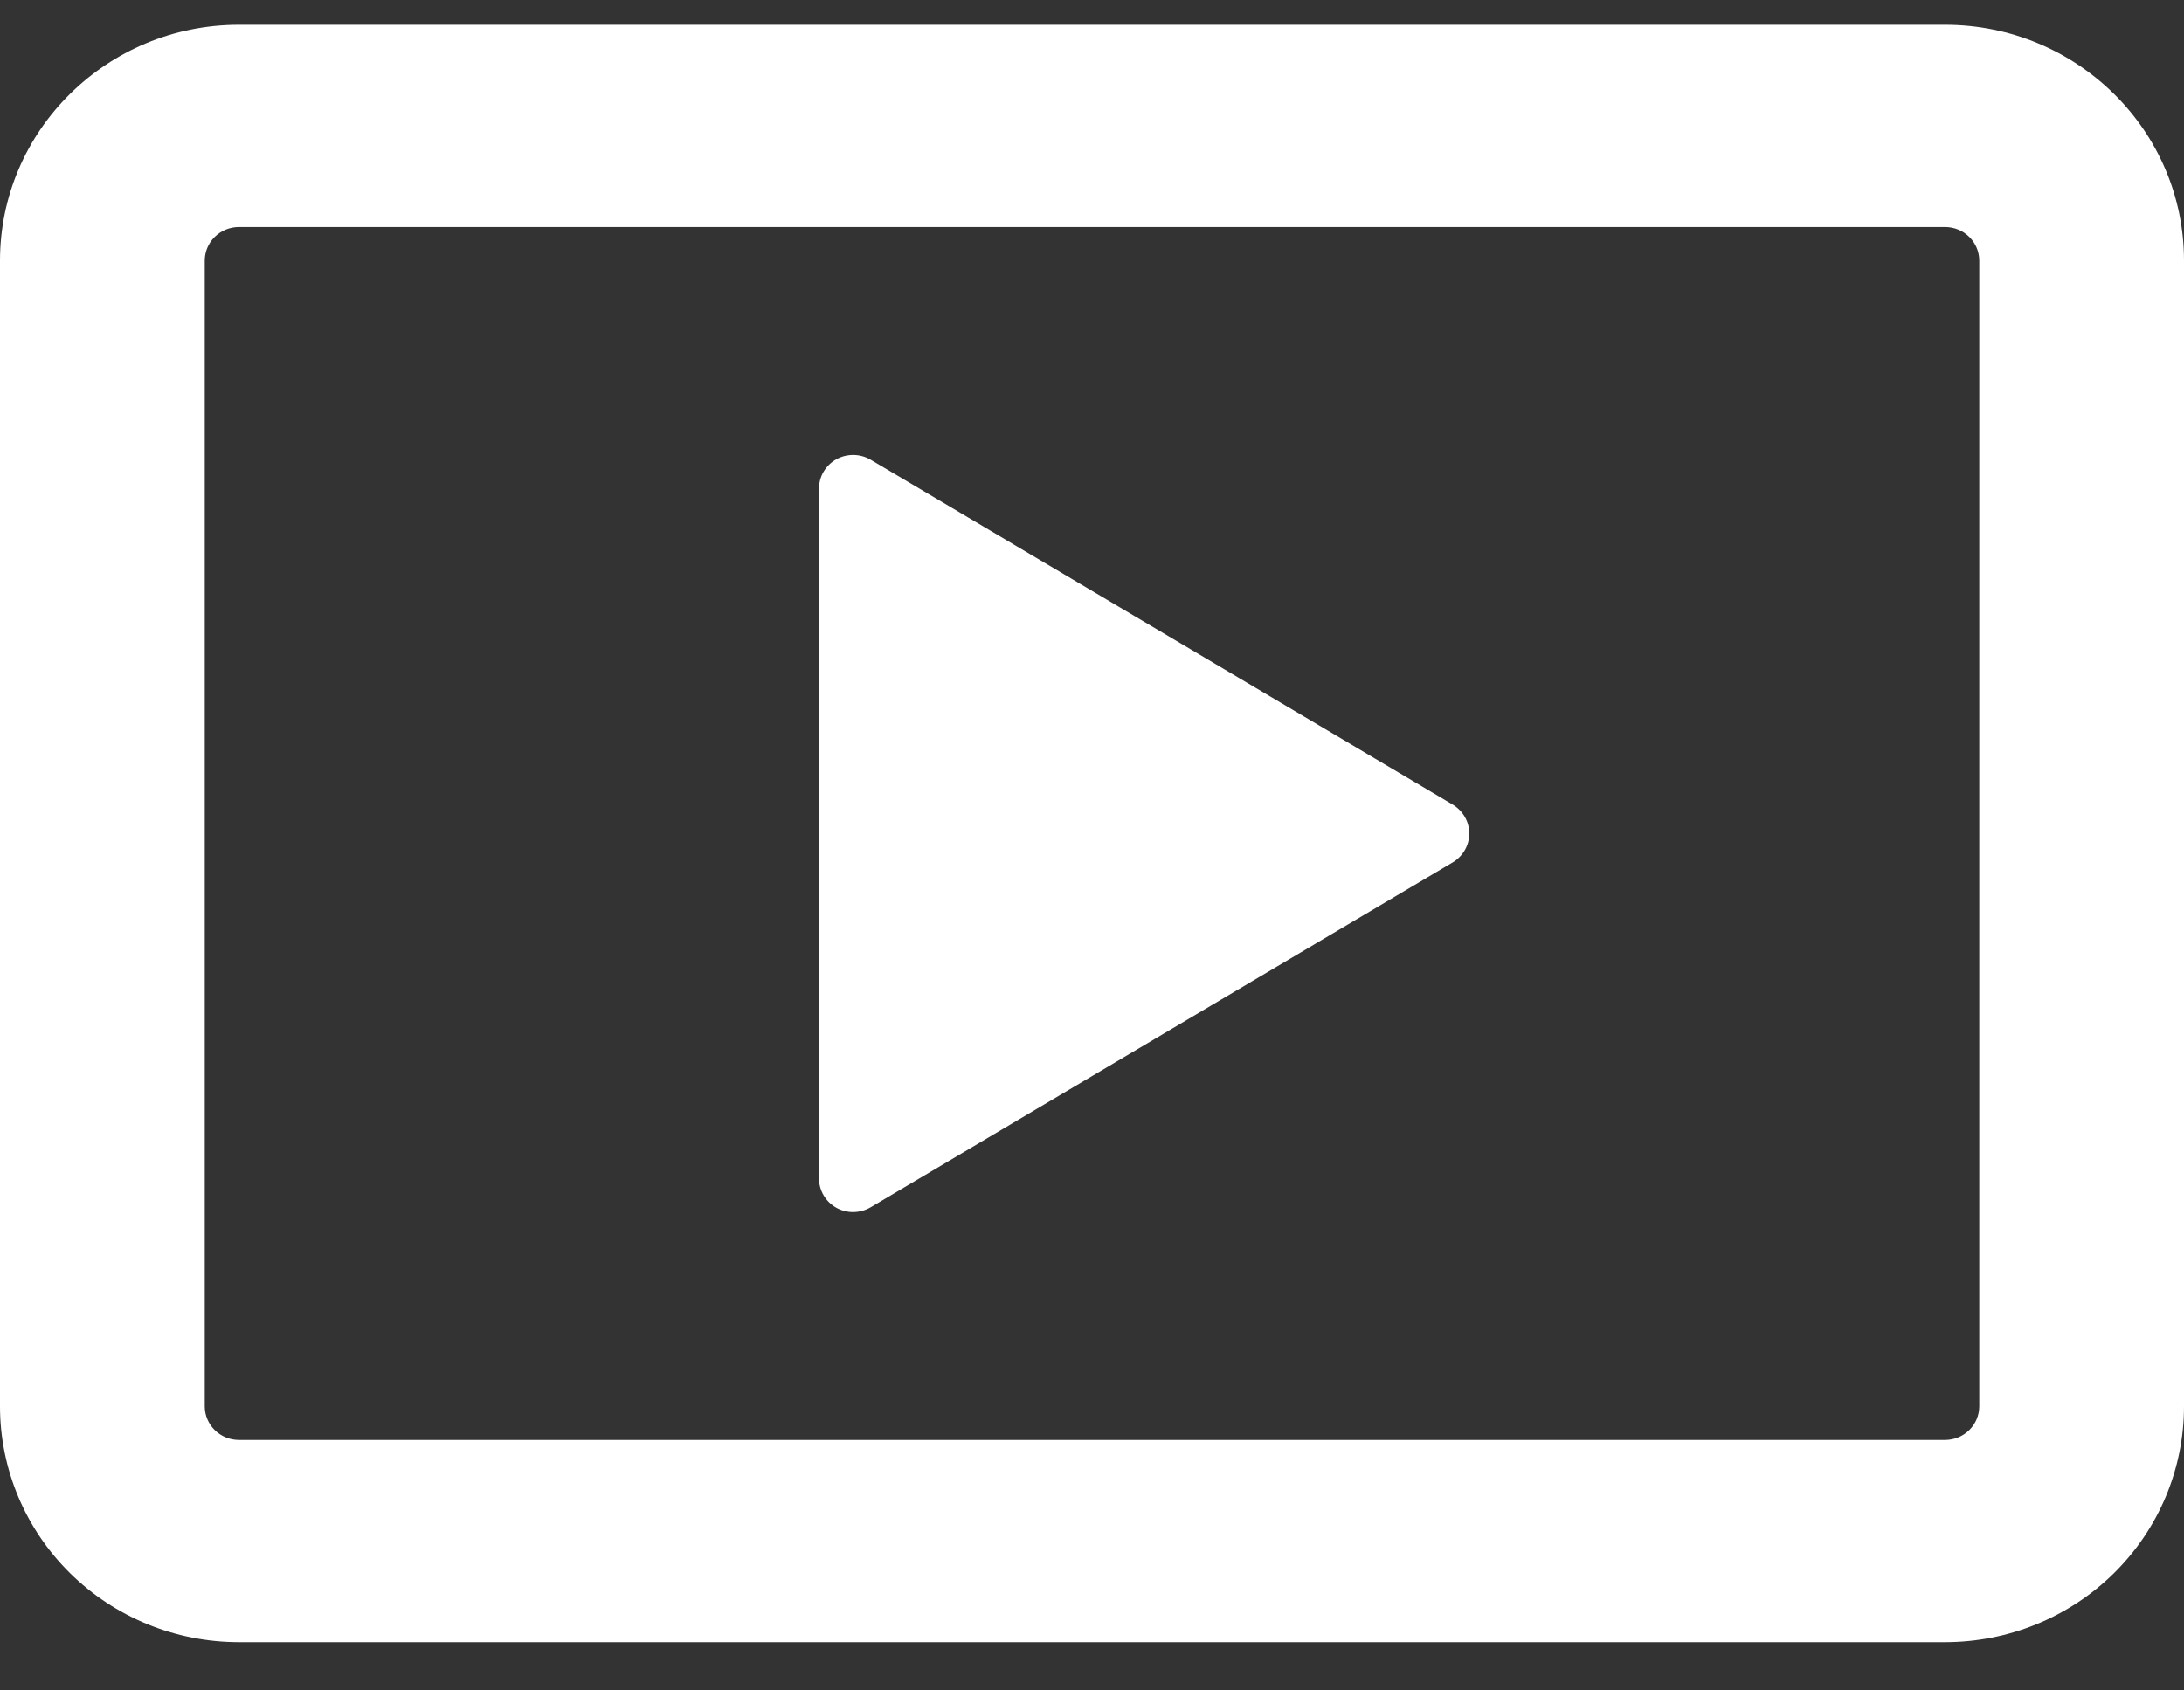 <svg width="31" height="24" viewBox="0 0 31 24" fill="none" xmlns="http://www.w3.org/2000/svg">
<rect x="0" y="0" width="31" height="24" fill="#333333" stroke="none"/>
<path d="M0 3.701C0 1.853 1.519 0.352 3.391 0.352H27.609C29.481 0.352 31 1.853 31 3.701V19.966C31 20.854 30.643 21.706 30.007 22.334C29.371 22.962 28.509 23.315 27.609 23.315H3.391C2.491 23.315 1.629 22.962 0.993 22.334C0.357 21.706 0 20.854 0 19.966L0 3.701ZM3.391 3.223C3.262 3.223 3.139 3.273 3.048 3.363C2.957 3.452 2.906 3.574 2.906 3.701V19.966C2.906 20.23 3.123 20.444 3.391 20.444H27.609C27.738 20.444 27.861 20.394 27.952 20.304C28.043 20.215 28.094 20.093 28.094 19.966V3.701C28.094 3.574 28.043 3.452 27.952 3.363C27.861 3.273 27.738 3.223 27.609 3.223H3.391Z" fill="#FFF"/>
<path d="M11.625 16.73V6.939C11.625 6.854 11.647 6.77 11.69 6.697C11.733 6.624 11.796 6.563 11.87 6.521C11.945 6.479 12.03 6.458 12.116 6.459C12.202 6.46 12.286 6.484 12.359 6.527L20.621 11.424C20.692 11.467 20.751 11.527 20.792 11.598C20.833 11.67 20.855 11.751 20.855 11.834C20.855 11.916 20.833 11.997 20.792 12.069C20.751 12.14 20.692 12.2 20.621 12.243L12.359 17.14C12.286 17.183 12.202 17.207 12.116 17.208C12.03 17.21 11.946 17.188 11.871 17.147C11.796 17.105 11.734 17.044 11.691 16.971C11.648 16.898 11.625 16.815 11.625 16.73Z" fill="#FFF"/>
</svg>
